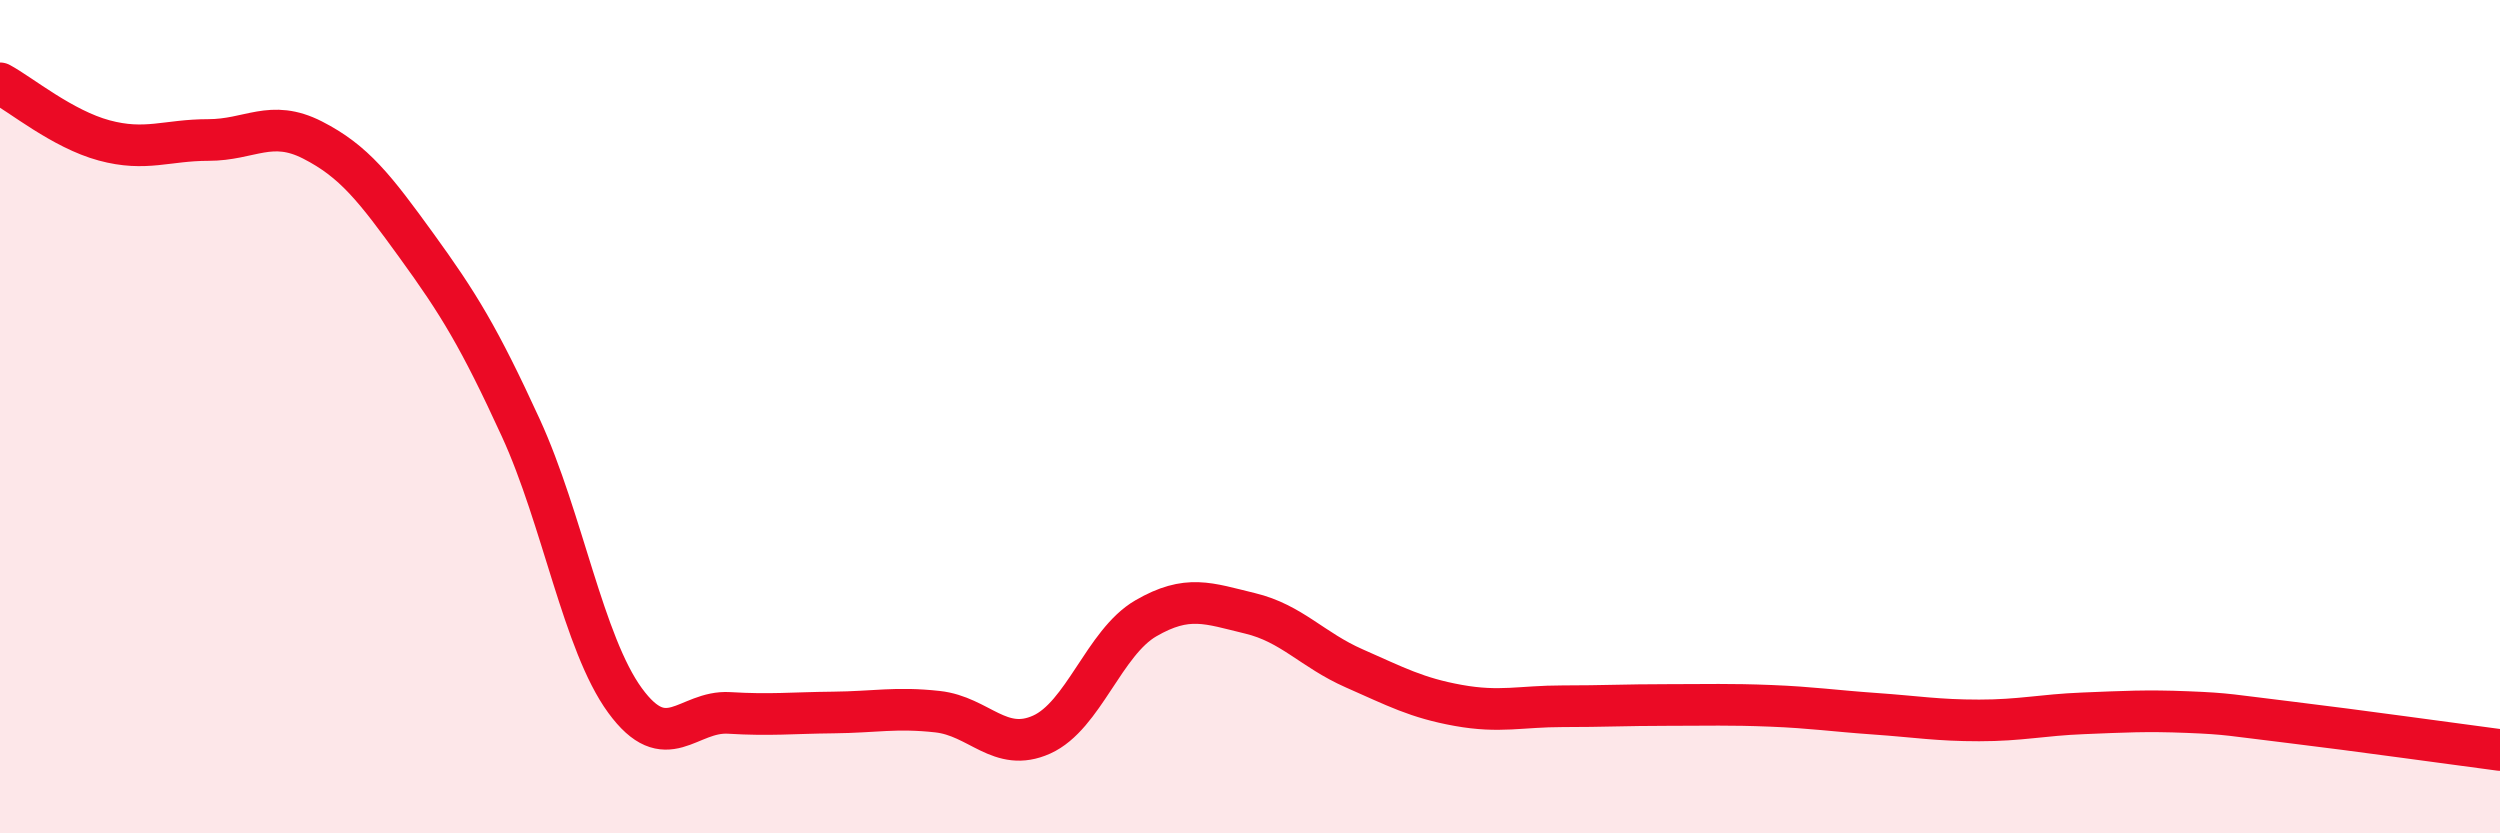 
    <svg width="60" height="20" viewBox="0 0 60 20" xmlns="http://www.w3.org/2000/svg">
      <path
        d="M 0,2 C 0.5,2.27 1.5,3.1 2.5,3.37 C 3.5,3.64 4,3.36 5,3.36 C 6,3.36 6.5,2.85 7.5,3.36 C 8.5,3.87 9,4.52 10,5.9 C 11,7.28 11.5,8.09 12.5,10.27 C 13.5,12.45 14,15.44 15,16.81 C 16,18.18 16.5,17.05 17.5,17.11 C 18.5,17.17 19,17.11 20,17.1 C 21,17.09 21.5,16.97 22.5,17.08 C 23.5,17.19 24,18.08 25,17.63 C 26,17.18 26.5,15.42 27.5,14.84 C 28.5,14.26 29,14.48 30,14.72 C 31,14.96 31.5,15.6 32.5,16.04 C 33.5,16.48 34,16.75 35,16.93 C 36,17.11 36.5,16.95 37.5,16.95 C 38.5,16.95 39,16.92 40,16.92 C 41,16.92 41.5,16.9 42.5,16.94 C 43.5,16.98 44,17.06 45,17.13 C 46,17.2 46.5,17.29 47.5,17.29 C 48.5,17.29 49,17.16 50,17.12 C 51,17.08 51.5,17.05 52.5,17.09 C 53.5,17.13 53.5,17.16 55,17.34 C 56.5,17.52 59,17.87 60,18L60 20L0 20Z"
        fill="#EB0A25"
        opacity="0.1"
        stroke-linecap="round"
        stroke-linejoin="round"
      />
      <path
        d="M 0,2 C 0.5,2.27 1.5,3.1 2.5,3.37 C 3.5,3.64 4,3.36 5,3.36 C 6,3.36 6.5,2.85 7.5,3.36 C 8.5,3.87 9,4.52 10,5.9 C 11,7.28 11.5,8.09 12.5,10.27 C 13.5,12.45 14,15.44 15,16.81 C 16,18.18 16.5,17.05 17.5,17.11 C 18.5,17.17 19,17.11 20,17.1 C 21,17.09 21.5,16.97 22.5,17.08 C 23.5,17.19 24,18.08 25,17.63 C 26,17.18 26.5,15.42 27.5,14.84 C 28.5,14.26 29,14.48 30,14.72 C 31,14.96 31.5,15.6 32.5,16.04 C 33.5,16.48 34,16.75 35,16.93 C 36,17.11 36.5,16.95 37.5,16.95 C 38.5,16.95 39,16.92 40,16.92 C 41,16.92 41.5,16.9 42.5,16.94 C 43.5,16.98 44,17.06 45,17.13 C 46,17.2 46.5,17.29 47.5,17.29 C 48.5,17.29 49,17.16 50,17.12 C 51,17.08 51.5,17.05 52.5,17.09 C 53.5,17.13 53.5,17.16 55,17.34 C 56.5,17.52 59,17.87 60,18"
        stroke="#EB0A25"
        stroke-width="1"
        fill="none"
        stroke-linecap="round"
        stroke-linejoin="round"
      />
    </svg>
  